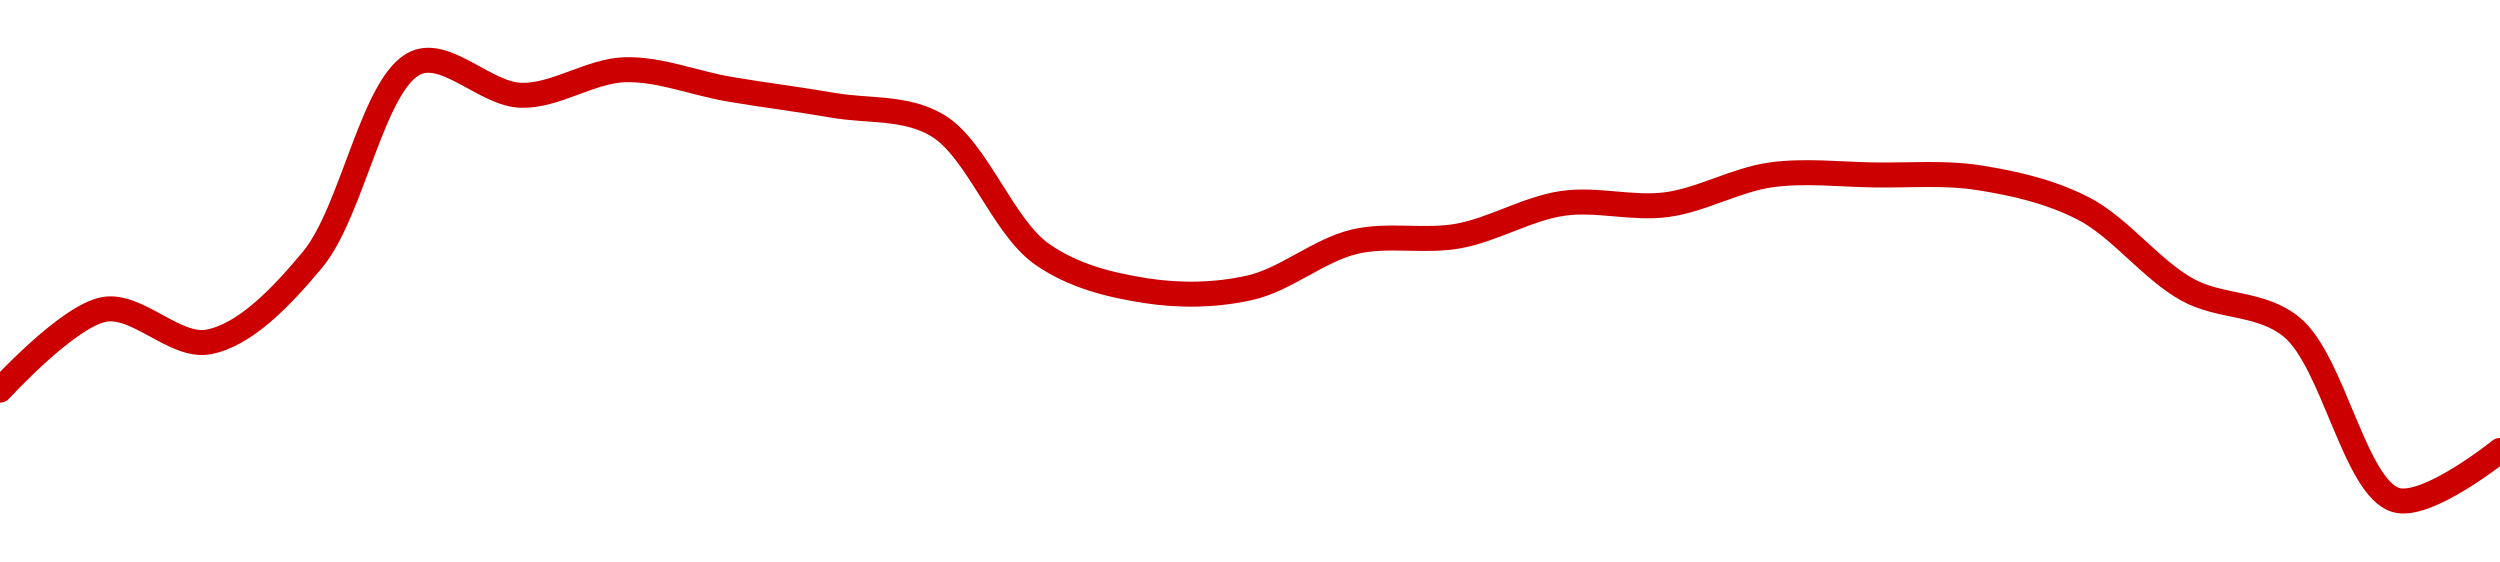 <!-- series1d: [0.00130467,0.00131818,0.00131273,0.0013265,0.00135952,0.00135403,0.00135831,0.00135506,0.00135235,0.00134898,0.00132747,0.00132132,0.00132181,0.0013295,0.00133047,0.00133593,0.00133572,0.0013407,0.00134069,0.00134022,0.00133508,0.00132147,0.00131522,0.00128627,0.00129456] -->

<svg width="200" height="45" viewBox="0 0 200 45" xmlns="http://www.w3.org/2000/svg">
  <defs>
    <linearGradient id="grad-area" x1="0" y1="0" x2="0" y2="1">
      <stop offset="0%" stop-color="rgba(255,82,82,.2)" />
      <stop offset="100%" stop-color="rgba(0,0,0,0)" />
    </linearGradient>
  </defs>

  <path d="M0,31.208C0,31.208,5.412,25.279,8.333,24.753C10.992,24.274,14.012,27.848,16.667,27.357C19.594,26.816,22.499,23.782,25,20.777C28.242,16.882,29.854,6.43,33.333,5C35.768,3.999,38.876,7.533,41.667,7.623C44.432,7.712,47.214,5.657,50,5.578C52.769,5.5,55.552,6.656,58.333,7.131C61.108,7.605,63.893,7.943,66.667,8.426C69.449,8.911,72.468,8.518,75,10.036C78.161,11.932,80.214,18.114,83.333,20.314C85.883,22.112,88.847,22.811,91.667,23.253C94.405,23.682,97.281,23.631,100,23.018C102.842,22.378,105.492,20.026,108.333,19.344C111.053,18.692,113.92,19.379,116.667,18.881C119.477,18.371,122.189,16.684,125,16.272C127.746,15.869,130.582,16.74,133.333,16.372C136.139,15.997,138.861,14.384,141.667,13.992C144.418,13.608,147.222,13.959,150,13.997C152.778,14.035,155.584,13.787,158.333,14.222C161.14,14.666,164.012,15.314,166.667,16.678C169.595,18.182,172.088,21.577,175,23.181C177.665,24.649,180.862,24.143,183.333,26.167C186.671,28.901,188.378,39.01,191.667,40C194.153,40.748,200,36.039,200,36.039"
        fill="none"
        stroke="#CC0000"
        stroke-width="2"
        stroke-linejoin="round"
        stroke-linecap="round"
        />
</svg>